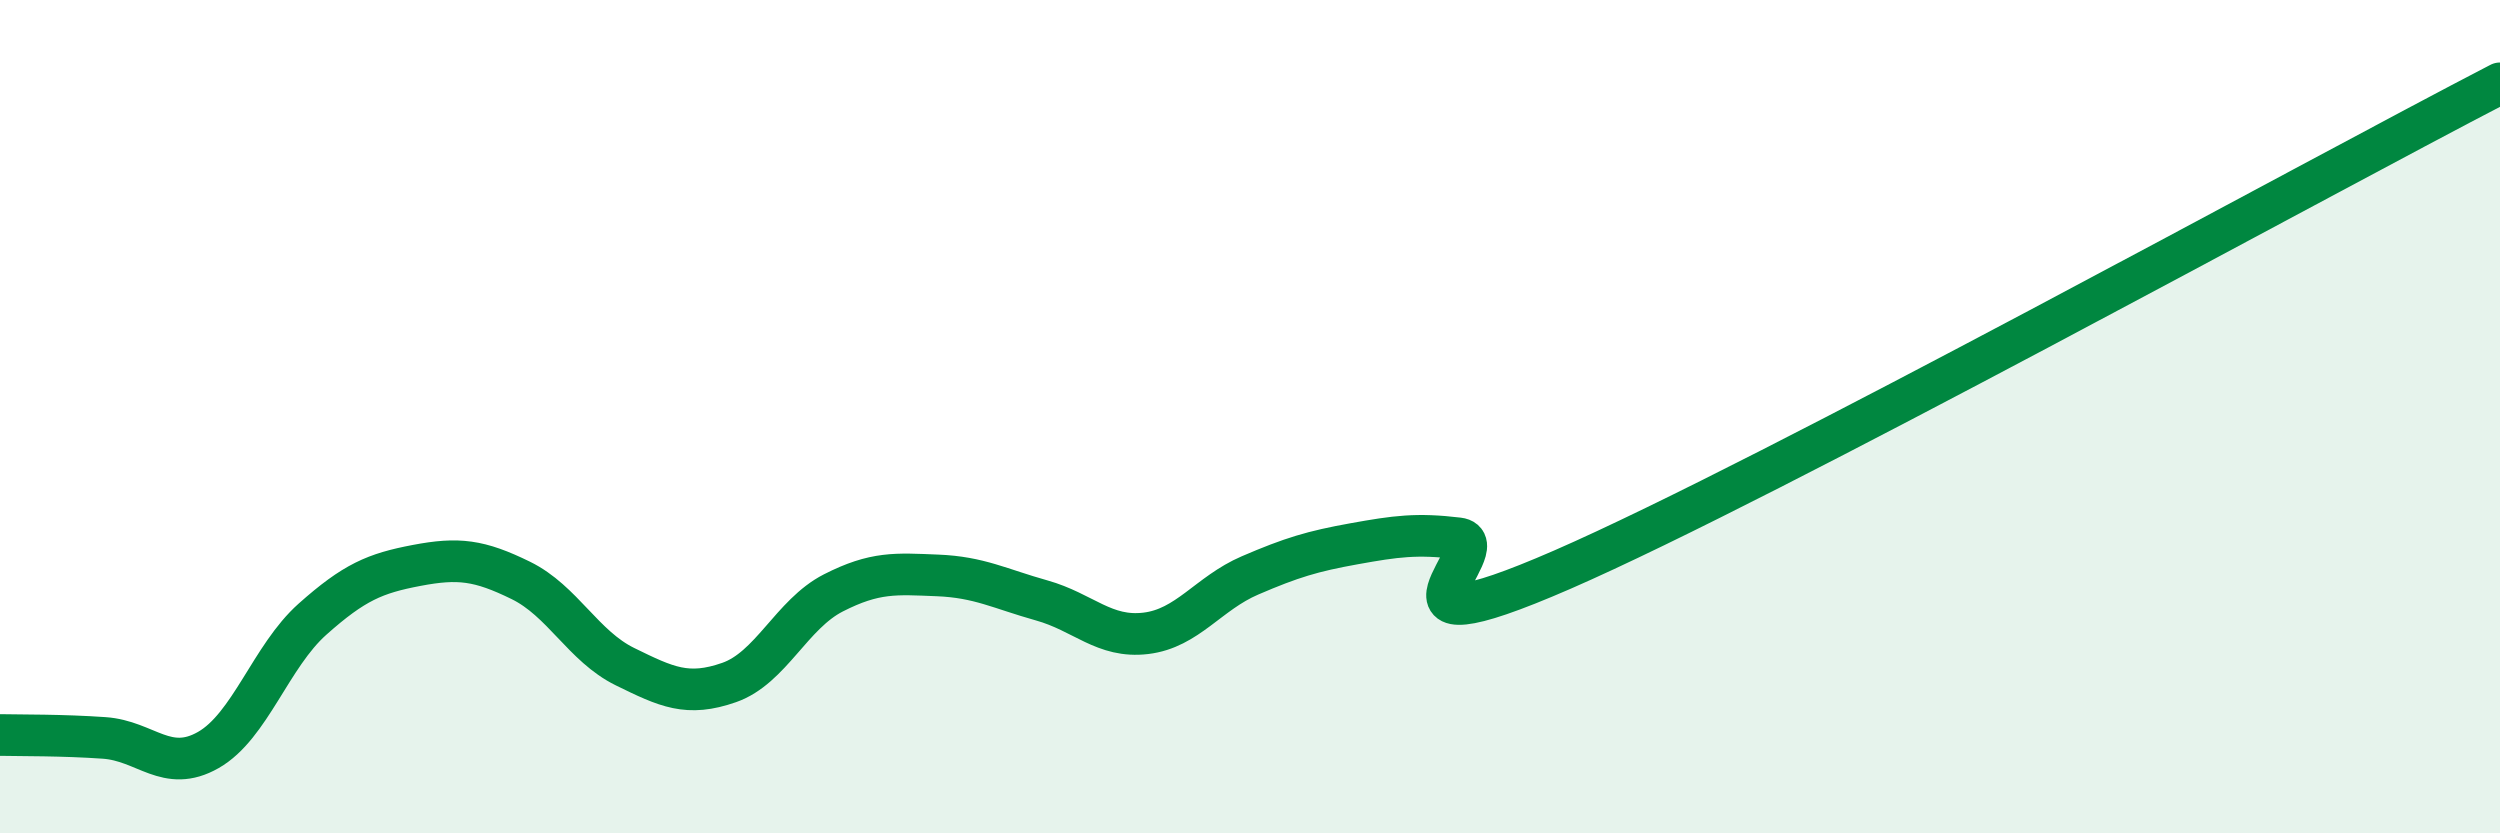 
    <svg width="60" height="20" viewBox="0 0 60 20" xmlns="http://www.w3.org/2000/svg">
      <path
        d="M 0,17.64 C 0.5,17.65 1.5,17.64 2.5,17.71 C 3.5,17.78 4,18.57 5,18 C 6,17.43 6.5,15.75 7.5,14.86 C 8.5,13.97 9,13.76 10,13.57 C 11,13.38 11.5,13.44 12.5,13.93 C 13.5,14.42 14,15.51 15,16 C 16,16.49 16.5,16.73 17.5,16.38 C 18.5,16.03 19,14.74 20,14.23 C 21,13.72 21.5,13.77 22.5,13.81 C 23.5,13.85 24,14.13 25,14.41 C 26,14.69 26.5,15.32 27.5,15.2 C 28.5,15.08 29,14.24 30,13.81 C 31,13.38 31.5,13.23 32.5,13.05 C 33.5,12.87 34,12.8 35,12.92 C 36,13.04 32.5,15.85 37.5,13.67 C 42.5,11.49 55.5,4.33 60,2L60 20L0 20Z"
        fill="#008740"
        opacity="0.1"
        stroke-linecap="round"
        stroke-linejoin="round"
      />
      <path
        d="M 0,17.64 C 0.5,17.65 1.5,17.64 2.5,17.71 C 3.5,17.78 4,18.57 5,18 C 6,17.43 6.5,15.75 7.5,14.86 C 8.5,13.97 9,13.76 10,13.57 C 11,13.38 11.5,13.44 12.5,13.93 C 13.5,14.42 14,15.51 15,16 C 16,16.49 16.5,16.73 17.5,16.38 C 18.5,16.03 19,14.74 20,14.23 C 21,13.72 21.5,13.77 22.5,13.81 C 23.5,13.85 24,14.13 25,14.41 C 26,14.69 26.5,15.32 27.5,15.2 C 28.5,15.08 29,14.24 30,13.81 C 31,13.38 31.5,13.23 32.5,13.05 C 33.5,12.87 34,12.8 35,12.92 C 36,13.04 32.5,15.85 37.5,13.67 C 42.5,11.49 55.5,4.33 60,2"
        stroke="#008740"
        stroke-width="1"
        fill="none"
        stroke-linecap="round"
        stroke-linejoin="round"
      />
    </svg>
  